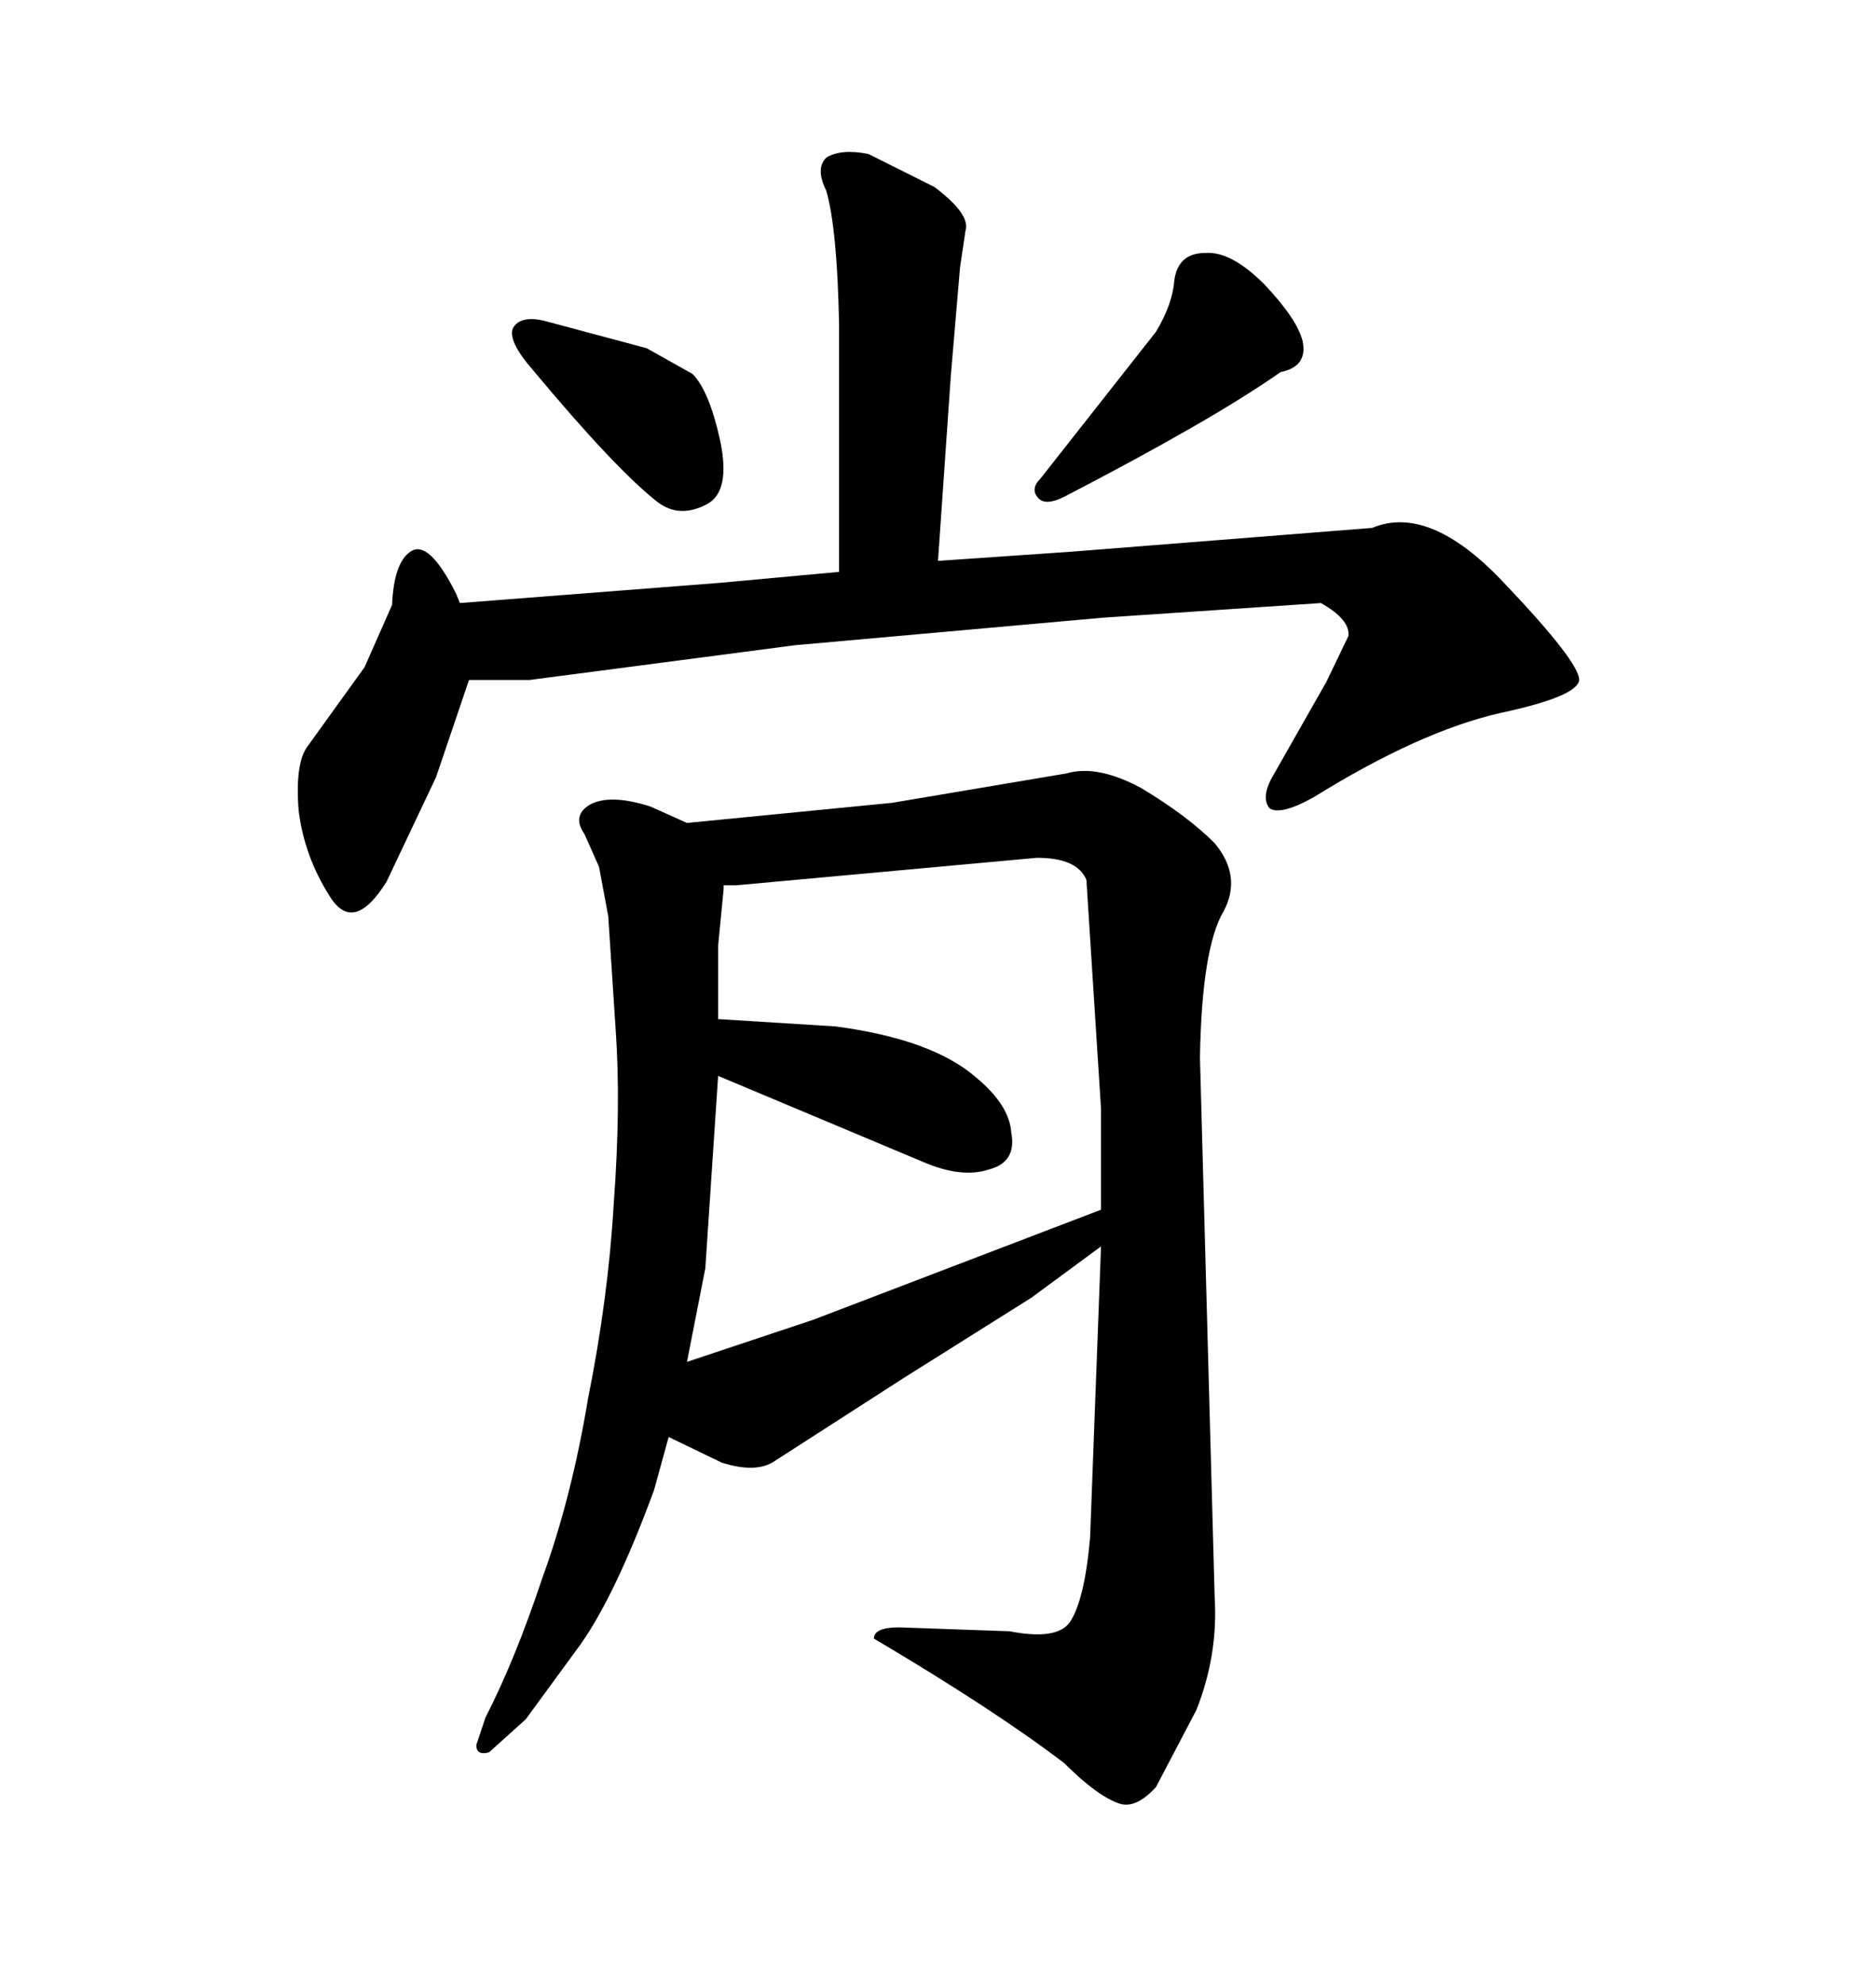 <svg xmlns="http://www.w3.org/2000/svg" xmlns:xlink="http://www.w3.org/1999/xlink" width="300" height="317.285"><path d="M87.01 51.27L103.42 55.66L110.74 59.77Q113.38 62.40 115.14 70.31L115.14 70.31Q116.89 78.52 113.09 80.57L113.09 80.57Q108.69 82.91 105.18 80.27L105.18 80.27Q98.44 75 85.25 59.18L85.25 59.18Q81.15 54.49 82.03 52.44L82.03 52.44Q83.20 50.39 87.01 51.27L87.01 51.27ZM166.41 76.46L184.86 53.03Q187.50 48.63 187.79 44.82L187.79 44.82Q188.38 40.43 192.77 40.43L192.77 40.43Q196.88 40.14 202.15 45.41L202.15 45.41Q207.42 50.98 208.30 54.49L208.30 54.49Q209.18 58.59 204.79 59.47L204.79 59.47Q193.95 67.09 170.21 79.39L170.21 79.39Q167.29 80.86 166.11 79.69L166.11 79.69Q164.65 78.22 166.41 76.46L166.41 76.46ZM69.73 124.22L61.82 140.92Q56.54 149.41 52.73 143.26L52.73 143.26Q48.63 136.82 47.75 129.49L47.75 129.49Q47.17 121.88 49.22 119.24L49.22 119.24L58.30 106.64L62.70 96.68Q62.99 89.94 65.63 88.18L65.63 88.18Q68.55 86.13 72.95 94.92L72.95 94.92L73.54 96.39L115.14 93.16L134.18 91.41L134.18 51.86Q133.89 36.62 132.13 30.47L132.13 30.47Q130.37 26.95 132.13 25.20L132.13 25.20Q134.47 23.73 138.87 24.61L138.87 24.61L149.41 29.88Q155.27 34.28 154.39 36.91L154.39 36.91L153.52 42.77L152.05 60.06L150 89.65L171.39 88.18L219.43 84.38Q228.52 80.57 240.23 92.87L240.23 92.87Q252.54 105.76 252.54 108.69L252.54 108.69Q252.25 111.33 239.94 113.96L239.94 113.96Q227.05 116.89 210.06 127.44L210.06 127.44Q204.79 130.37 203.03 129.20L203.03 129.20Q201.56 127.44 203.61 123.93L203.61 123.93L212.11 108.98L215.63 101.66Q215.92 99.02 211.23 96.39L211.23 96.39L176.37 98.73L127.15 103.13L84.67 108.69L75 108.69L69.73 124.22ZM191.89 169.04L194.24 255.18Q194.82 264.55 191.31 273.34L191.31 273.34L184.86 285.64Q181.64 289.16 179.00 288.28L179.00 288.28Q175.49 287.11 170.21 281.84L170.21 281.84Q159.08 273.34 139.75 261.91L139.75 261.91Q139.75 259.86 145.02 260.16L145.02 260.16L161.43 260.74Q169.04 262.21 171.09 259.28L171.09 259.28Q173.44 255.76 174.32 245.80L174.32 245.80L176.07 199.22L164.94 207.42L144.43 220.31L123.93 233.50Q121.00 235.55 115.43 233.79L115.43 233.79L106.93 229.69L104.59 238.18Q98.44 254.88 92.87 262.79L92.87 262.79L84.08 274.80L78.22 280.08Q76.17 280.66 76.17 278.91L76.17 278.91L77.64 274.51Q82.32 265.43 86.72 252.25L86.72 252.25Q91.41 239.36 94.04 223.54L94.04 223.54Q97.27 207.42 98.14 192.48L98.14 192.48Q99.32 176.66 98.44 164.36L98.44 164.36L97.27 146.48L95.80 138.57L93.46 133.30Q91.41 130.37 94.34 128.61L94.34 128.61Q97.56 126.86 104.00 128.91L104.00 128.91L109.86 131.54L142.68 128.32L170.51 123.63Q175.49 122.17 182.52 125.98L182.52 125.98Q189.84 130.37 194.24 134.77L194.24 134.77Q198.63 140.04 195.70 145.61L195.70 145.61Q192.19 151.46 191.89 169.04L191.89 169.04ZM117.77 141.50L115.72 141.50L115.72 142.09L114.84 151.17L114.84 162.89L133.59 164.06Q149.12 166.11 156.15 172.27L156.15 172.27Q161.43 176.66 161.72 181.05L161.72 181.05Q162.60 185.74 158.20 186.91L158.20 186.91Q153.81 188.38 147.66 185.74L147.66 185.74L114.84 171.97L112.79 202.73L109.86 217.68L130.08 210.94L176.07 193.36L176.07 177.25L173.73 140.63Q172.27 137.11 165.82 137.11L165.82 137.11L117.77 141.50Z"/></svg>